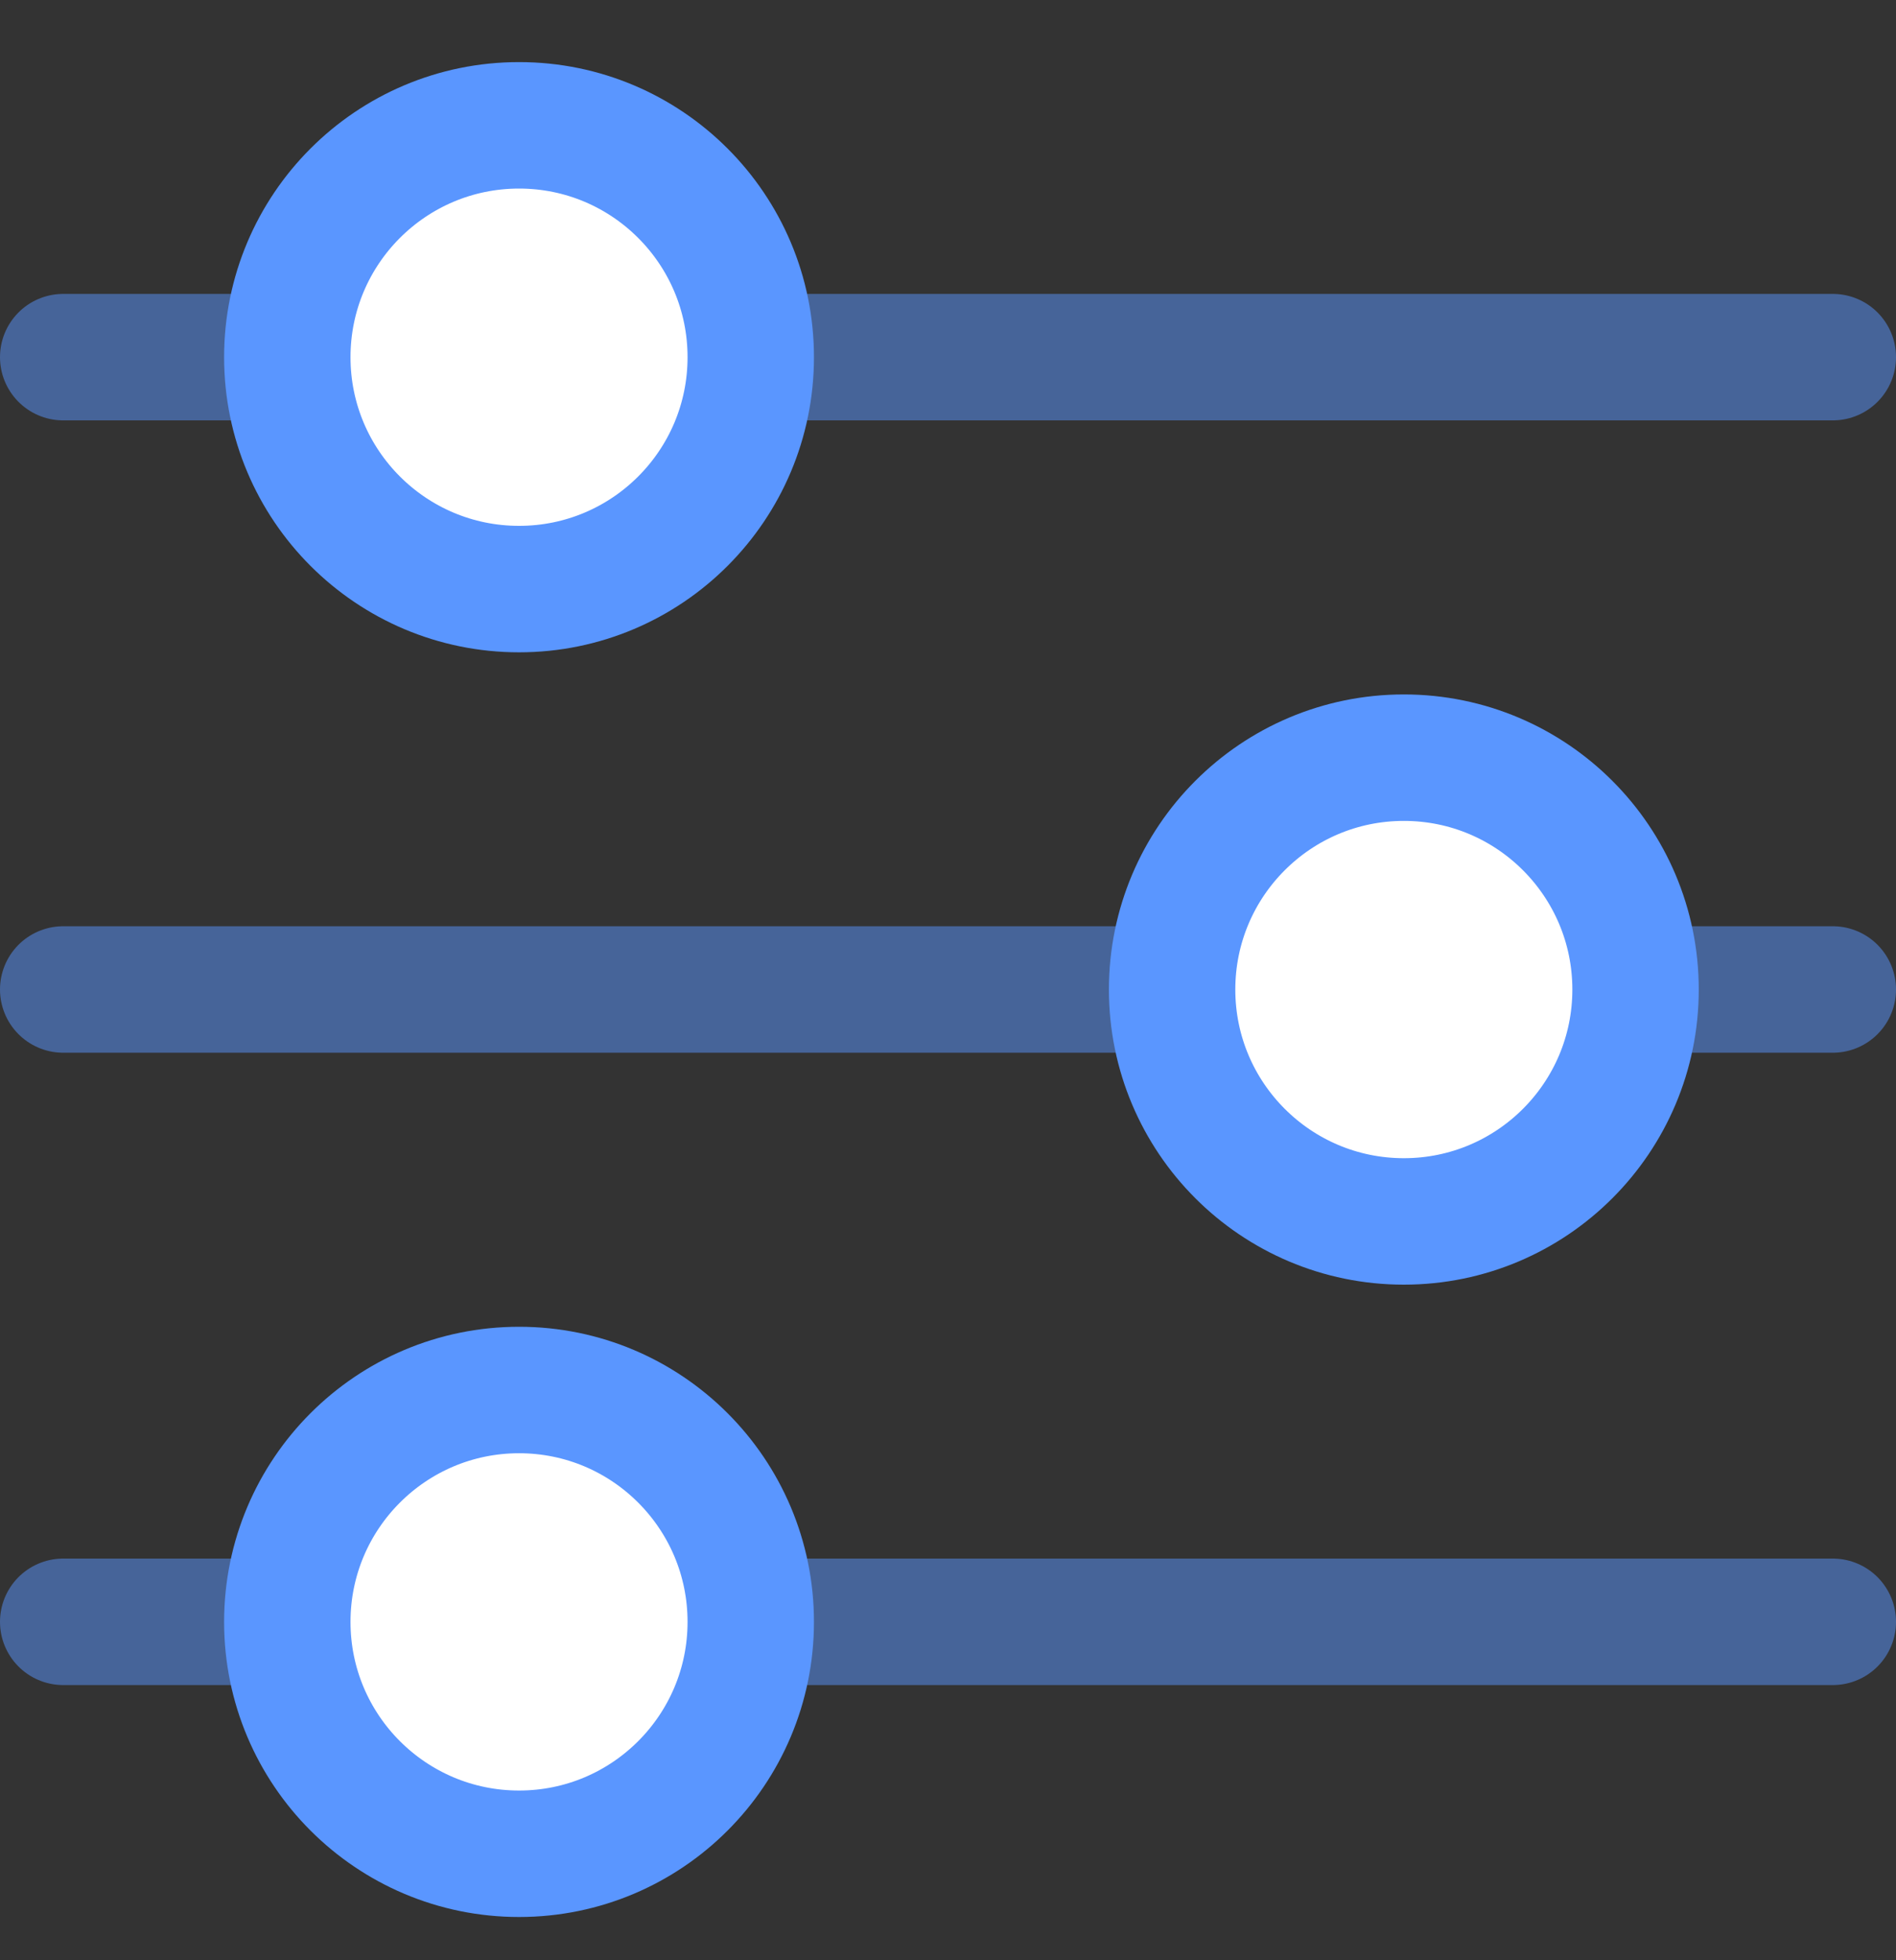 <svg width="30" height="31" viewBox="0 0 30 31" fill="none" xmlns="http://www.w3.org/2000/svg">
<rect x="0" y="0" width="30" height="31" fill="#333333" stroke="none"/>
<path opacity="0.5" d="M1 15.648H29" stroke="#5A96FF" stroke-width="2" stroke-linecap="round" stroke-linejoin="round"/>
<path opacity="0.5" d="M1 5.648H29" stroke="#5A96FF" stroke-width="2" stroke-linecap="round" stroke-linejoin="round"/>
<path opacity="0.5" d="M1 25.648H29" stroke="#5A96FF" stroke-width="2" stroke-linecap="round" stroke-linejoin="round"/>
<path d="M11.879 5.649C11.879 3.624 10.238 1.982 8.213 1.982C6.188 1.982 4.546 3.624 4.546 5.649C4.546 7.674 6.188 9.316 8.213 9.316C10.238 9.316 11.879 7.674 11.879 5.649Z" fill="white" stroke="#5A96FF" stroke-width="2"/>
<path d="M25.879 15.649C25.879 13.624 24.238 11.982 22.213 11.982C20.188 11.982 18.546 13.624 18.546 15.649C18.546 17.674 20.188 19.316 22.213 19.316C24.238 19.316 25.879 17.674 25.879 15.649Z" fill="white" stroke="#5A96FF" stroke-width="2"/>
<path d="M11.879 25.649C11.879 23.624 10.238 21.982 8.213 21.982C6.188 21.982 4.546 23.624 4.546 25.649C4.546 27.674 6.188 29.316 8.213 29.316C10.238 29.316 11.879 27.674 11.879 25.649Z" fill="white" stroke="#5A96FF" stroke-width="2"/>
</svg>
